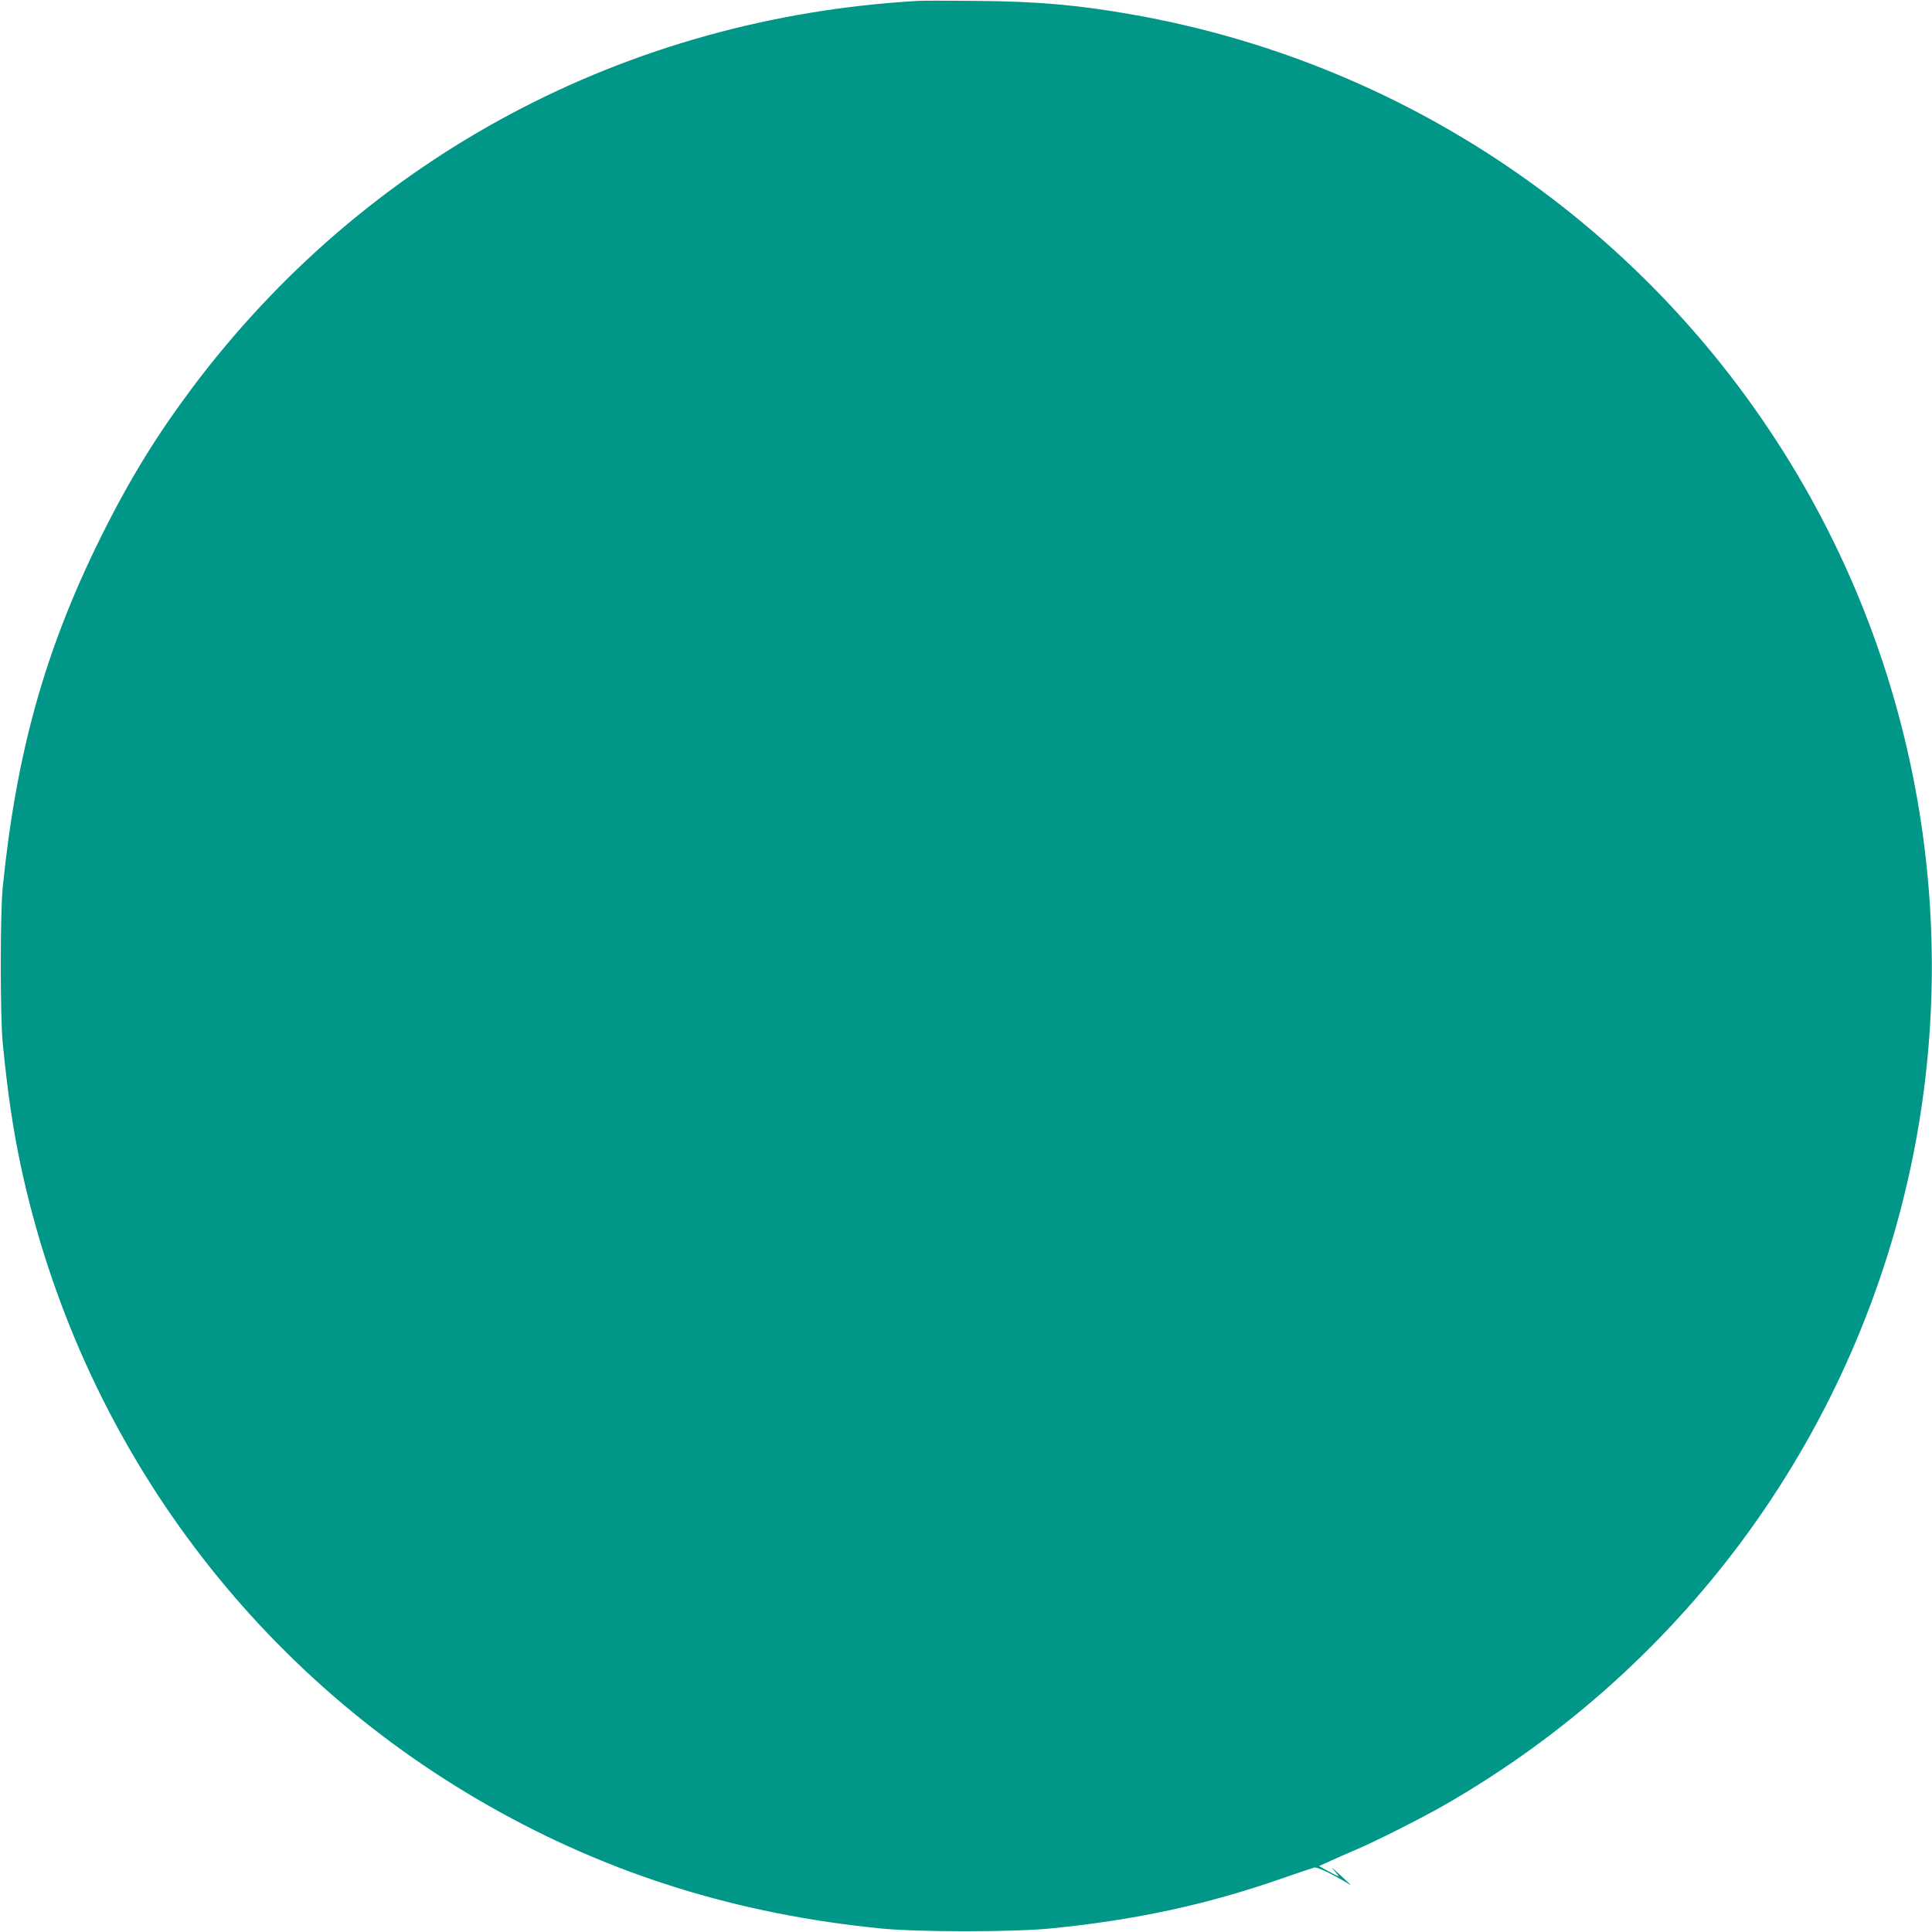 <?xml version="1.0" standalone="no"?>
<!DOCTYPE svg PUBLIC "-//W3C//DTD SVG 20010904//EN"
 "http://www.w3.org/TR/2001/REC-SVG-20010904/DTD/svg10.dtd">
<svg version="1.0" xmlns="http://www.w3.org/2000/svg"
 width="1280pt" height="1280pt" viewBox="0 0 1280 1280"
 preserveAspectRatio="xMidYMid meet">
<g transform="translate(0,1280) scale(0.1,-0.1)"
fill="#009688" stroke="none">
<path d="M6080 12794 c-1929 -111 -3654 -1030 -4803 -2559 -243 -325 -422
-616 -612 -1000 -367 -742 -557 -1422 -647 -2315 -17 -166 -17 -863 0 -1030
34 -343 68 -570 121 -820 386 -1796 1510 -3332 3101 -4235 797 -453 1648 -718
2600 -812 249 -24 865 -24 1115 0 562 55 1039 158 1527 328 112 39 213 73 225
76 20 5 120 -43 223 -105 29 -18 27 -16 -65 68 -38 36 -52 46 -30 22 21 -23
36 -42 32 -42 -4 0 -34 15 -67 33 l-61 34 78 35 c43 20 107 48 143 63 135 56
451 215 615 309 1612 927 2735 2486 3100 4301 303 1511 46 3094 -721 4432
-947 1653 -2578 2798 -4454 3127 -357 63 -630 87 -1030 90 -179 2 -354 2 -390
0z"/>
</g>
</svg>
